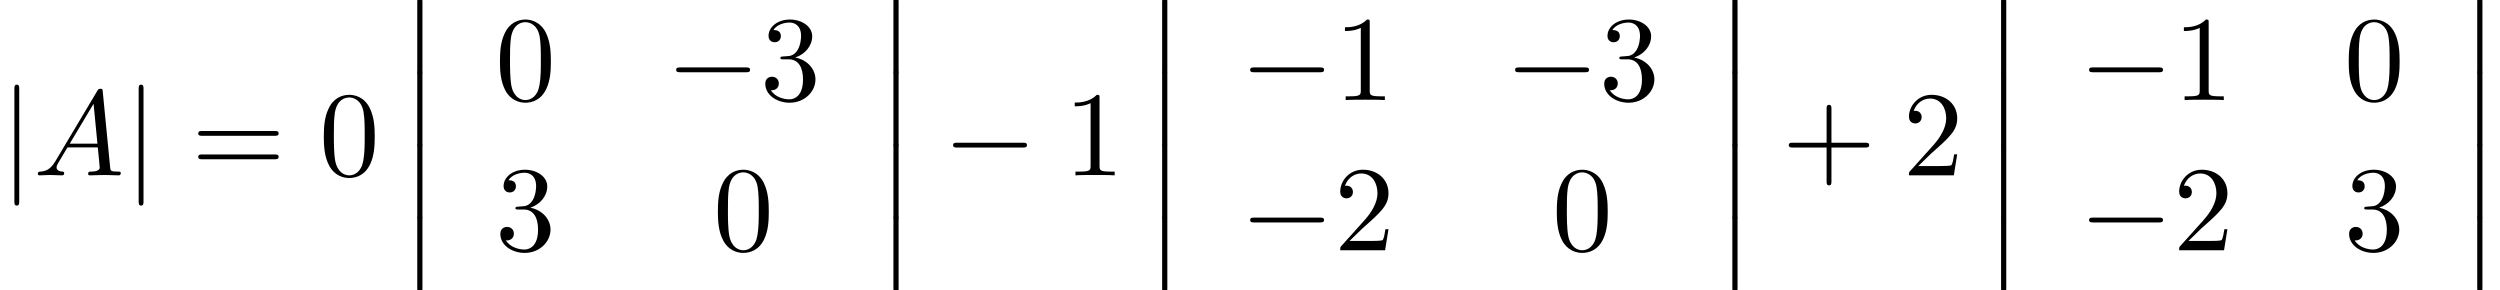 <?xml version='1.0' encoding='UTF-8'?>
<!-- This file was generated by dvisvgm 2.13.3 -->
<svg version='1.1' xmlns='http://www.w3.org/2000/svg' xmlns:xlink='http://www.w3.org/1999/xlink' width='225.533pt' height='26.182pt' viewBox='70.735 58.241 225.533 26.182'>
<defs>
<path id='g3-43' d='M4.462-2.509H7.505C7.658-2.509 7.865-2.509 7.865-2.727S7.658-2.945 7.505-2.945H4.462V-6C4.462-6.153 4.462-6.36 4.244-6.36S4.025-6.153 4.025-6V-2.945H.971C.818-2.945 .611-2.945 .611-2.727S.818-2.509 .971-2.509H4.025V.545C4.025 .698 4.025 .905 4.244 .905S4.462 .698 4.462 .545V-2.509Z'/>
<path id='g3-48' d='M5.018-3.491C5.018-4.364 4.964-5.236 4.582-6.044C4.08-7.091 3.185-7.265 2.727-7.265C2.073-7.265 1.276-6.982 .829-5.967C.48-5.215 .425-4.364 .425-3.491C.425-2.673 .469-1.691 .916-.862C1.385 .022 2.182 .24 2.716 .24C3.305 .24 4.135 .011 4.615-1.025C4.964-1.778 5.018-2.629 5.018-3.491ZM2.716 0C2.291 0 1.647-.273 1.451-1.32C1.331-1.975 1.331-2.978 1.331-3.622C1.331-4.32 1.331-5.04 1.418-5.629C1.625-6.927 2.444-7.025 2.716-7.025C3.076-7.025 3.796-6.829 4.004-5.749C4.113-5.138 4.113-4.309 4.113-3.622C4.113-2.804 4.113-2.062 3.993-1.364C3.829-.327 3.207 0 2.716 0Z'/>
<path id='g3-49' d='M3.207-6.982C3.207-7.244 3.207-7.265 2.956-7.265C2.28-6.567 1.32-6.567 .971-6.567V-6.229C1.189-6.229 1.833-6.229 2.4-6.513V-.862C2.4-.469 2.367-.338 1.385-.338H1.036V0C1.418-.033 2.367-.033 2.804-.033S4.189-.033 4.571 0V-.338H4.222C3.24-.338 3.207-.458 3.207-.862V-6.982Z'/>
<path id='g3-50' d='M1.385-.84L2.542-1.964C4.244-3.469 4.898-4.058 4.898-5.149C4.898-6.393 3.916-7.265 2.585-7.265C1.353-7.265 .545-6.262 .545-5.291C.545-4.68 1.091-4.68 1.124-4.68C1.309-4.68 1.691-4.811 1.691-5.258C1.691-5.542 1.495-5.825 1.113-5.825C1.025-5.825 1.004-5.825 .971-5.815C1.222-6.524 1.811-6.927 2.444-6.927C3.436-6.927 3.905-6.044 3.905-5.149C3.905-4.276 3.36-3.415 2.76-2.738L.665-.404C.545-.284 .545-.262 .545 0H4.593L4.898-1.898H4.625C4.571-1.571 4.495-1.091 4.385-.927C4.309-.84 3.589-.84 3.349-.84H1.385Z'/>
<path id='g3-51' d='M3.164-3.84C4.058-4.135 4.691-4.898 4.691-5.76C4.691-6.655 3.731-7.265 2.684-7.265C1.582-7.265 .753-6.611 .753-5.782C.753-5.422 .993-5.215 1.309-5.215C1.647-5.215 1.865-5.455 1.865-5.771C1.865-6.316 1.353-6.316 1.189-6.316C1.527-6.851 2.247-6.993 2.64-6.993C3.087-6.993 3.687-6.753 3.687-5.771C3.687-5.64 3.665-5.007 3.382-4.527C3.055-4.004 2.684-3.971 2.411-3.96C2.324-3.949 2.062-3.927 1.985-3.927C1.898-3.916 1.822-3.905 1.822-3.796C1.822-3.676 1.898-3.676 2.084-3.676H2.564C3.458-3.676 3.862-2.935 3.862-1.865C3.862-.382 3.109-.065 2.629-.065C2.16-.065 1.342-.251 .96-.895C1.342-.84 1.68-1.08 1.68-1.495C1.68-1.887 1.385-2.105 1.069-2.105C.807-2.105 .458-1.953 .458-1.473C.458-.48 1.473 .24 2.662 .24C3.993 .24 4.985-.753 4.985-1.865C4.985-2.76 4.298-3.611 3.164-3.84Z'/>
<path id='g3-61' d='M7.495-3.567C7.658-3.567 7.865-3.567 7.865-3.785S7.658-4.004 7.505-4.004H.971C.818-4.004 .611-4.004 .611-3.785S.818-3.567 .982-3.567H7.495ZM7.505-1.451C7.658-1.451 7.865-1.451 7.865-1.669S7.658-1.887 7.495-1.887H.982C.818-1.887 .611-1.887 .611-1.669S.818-1.451 .971-1.451H7.505Z'/>
<path id='g1-0' d='M7.189-2.509C7.375-2.509 7.571-2.509 7.571-2.727S7.375-2.945 7.189-2.945H1.287C1.102-2.945 .905-2.945 .905-2.727S1.102-2.509 1.287-2.509H7.189Z'/>
<path id='g1-106' d='M1.735-7.789C1.735-7.985 1.735-8.182 1.516-8.182S1.298-7.985 1.298-7.789V2.335C1.298 2.531 1.298 2.727 1.516 2.727S1.735 2.531 1.735 2.335V-7.789Z'/>
<path id='g0-12' d='M1.582 6.371C1.582 6.545 1.582 6.775 1.811 6.775C2.051 6.775 2.051 6.556 2.051 6.371V.175C2.051 0 2.051-.229 1.822-.229C1.582-.229 1.582-.011 1.582 .175V6.371Z'/>
<path id='g2-65' d='M1.953-1.255C1.516-.524 1.091-.371 .611-.338C.48-.327 .382-.327 .382-.12C.382-.055 .436 0 .524 0C.818 0 1.156-.033 1.462-.033C1.822-.033 2.204 0 2.553 0C2.618 0 2.76 0 2.76-.207C2.76-.327 2.662-.338 2.585-.338C2.335-.36 2.073-.447 2.073-.72C2.073-.851 2.138-.971 2.225-1.124L3.055-2.52H5.793C5.815-2.291 5.967-.807 5.967-.698C5.967-.371 5.4-.338 5.182-.338C5.029-.338 4.92-.338 4.92-.12C4.92 0 5.051 0 5.073 0C5.52 0 5.989-.033 6.436-.033C6.709-.033 7.396 0 7.669 0C7.735 0 7.865 0 7.865-.218C7.865-.338 7.756-.338 7.615-.338C6.938-.338 6.938-.415 6.905-.731L6.24-7.549C6.218-7.767 6.218-7.811 6.033-7.811C5.858-7.811 5.815-7.735 5.749-7.625L1.953-1.255ZM3.262-2.858L5.411-6.458L5.76-2.858H3.262Z'/>
</defs>
<g id='page1'>
<use x='70.735' y='74.06' xlink:href='#g1-106'/>
<use x='73.765' y='74.06' xlink:href='#g2-65'/>
<use x='81.947' y='74.06' xlink:href='#g1-106'/>
<use x='88.007' y='74.06' xlink:href='#g3-61'/>
<use x='99.523' y='74.06' xlink:href='#g3-48'/>
<use x='106.795' y='58.241' xlink:href='#g0-12'/>
<use x='106.795' y='64.787' xlink:href='#g0-12'/>
<use x='106.795' y='71.332' xlink:href='#g0-12'/>
<use x='106.795' y='77.878' xlink:href='#g0-12'/>
<use x='115.413' y='67.268' xlink:href='#g3-48'/>
<use x='130.83' y='67.268' xlink:href='#g1-0'/>
<use x='139.315' y='67.268' xlink:href='#g3-51'/>
<use x='115.413' y='80.817' xlink:href='#g3-51'/>
<use x='135.073' y='80.817' xlink:href='#g3-48'/>
<use x='149.751' y='58.241' xlink:href='#g0-12'/>
<use x='149.751' y='64.787' xlink:href='#g0-12'/>
<use x='149.751' y='71.332' xlink:href='#g0-12'/>
<use x='149.751' y='77.878' xlink:href='#g0-12'/>
<use x='155.811' y='74.06' xlink:href='#g1-0'/>
<use x='166.721' y='74.06' xlink:href='#g3-49'/>
<use x='173.993' y='58.241' xlink:href='#g0-12'/>
<use x='173.993' y='64.787' xlink:href='#g0-12'/>
<use x='173.993' y='71.332' xlink:href='#g0-12'/>
<use x='173.993' y='77.878' xlink:href='#g0-12'/>
<use x='182.611' y='67.268' xlink:href='#g1-0'/>
<use x='191.096' y='67.268' xlink:href='#g3-49'/>
<use x='206.513' y='67.268' xlink:href='#g1-0'/>
<use x='214.998' y='67.268' xlink:href='#g3-51'/>
<use x='182.611' y='80.817' xlink:href='#g1-0'/>
<use x='191.096' y='80.817' xlink:href='#g3-50'/>
<use x='210.755' y='80.817' xlink:href='#g3-48'/>
<use x='225.434' y='58.241' xlink:href='#g0-12'/>
<use x='225.434' y='64.787' xlink:href='#g0-12'/>
<use x='225.434' y='71.332' xlink:href='#g0-12'/>
<use x='225.434' y='77.878' xlink:href='#g0-12'/>
<use x='231.494' y='74.06' xlink:href='#g3-43'/>
<use x='242.403' y='74.06' xlink:href='#g3-50'/>
<use x='249.676' y='58.241' xlink:href='#g0-12'/>
<use x='249.676' y='64.787' xlink:href='#g0-12'/>
<use x='249.676' y='71.332' xlink:href='#g0-12'/>
<use x='249.676' y='77.878' xlink:href='#g0-12'/>
<use x='258.294' y='67.268' xlink:href='#g1-0'/>
<use x='266.779' y='67.268' xlink:href='#g3-49'/>
<use x='282.196' y='67.268' xlink:href='#g3-48'/>
<use x='258.294' y='80.817' xlink:href='#g1-0'/>
<use x='266.779' y='80.817' xlink:href='#g3-50'/>
<use x='282.196' y='80.817' xlink:href='#g3-51'/>
<use x='292.632' y='58.241' xlink:href='#g0-12'/>
<use x='292.632' y='64.787' xlink:href='#g0-12'/>
<use x='292.632' y='71.332' xlink:href='#g0-12'/>
<use x='292.632' y='77.878' xlink:href='#g0-12'/>
</g>
</svg><!--Rendered by QuickLaTeX.com-->
